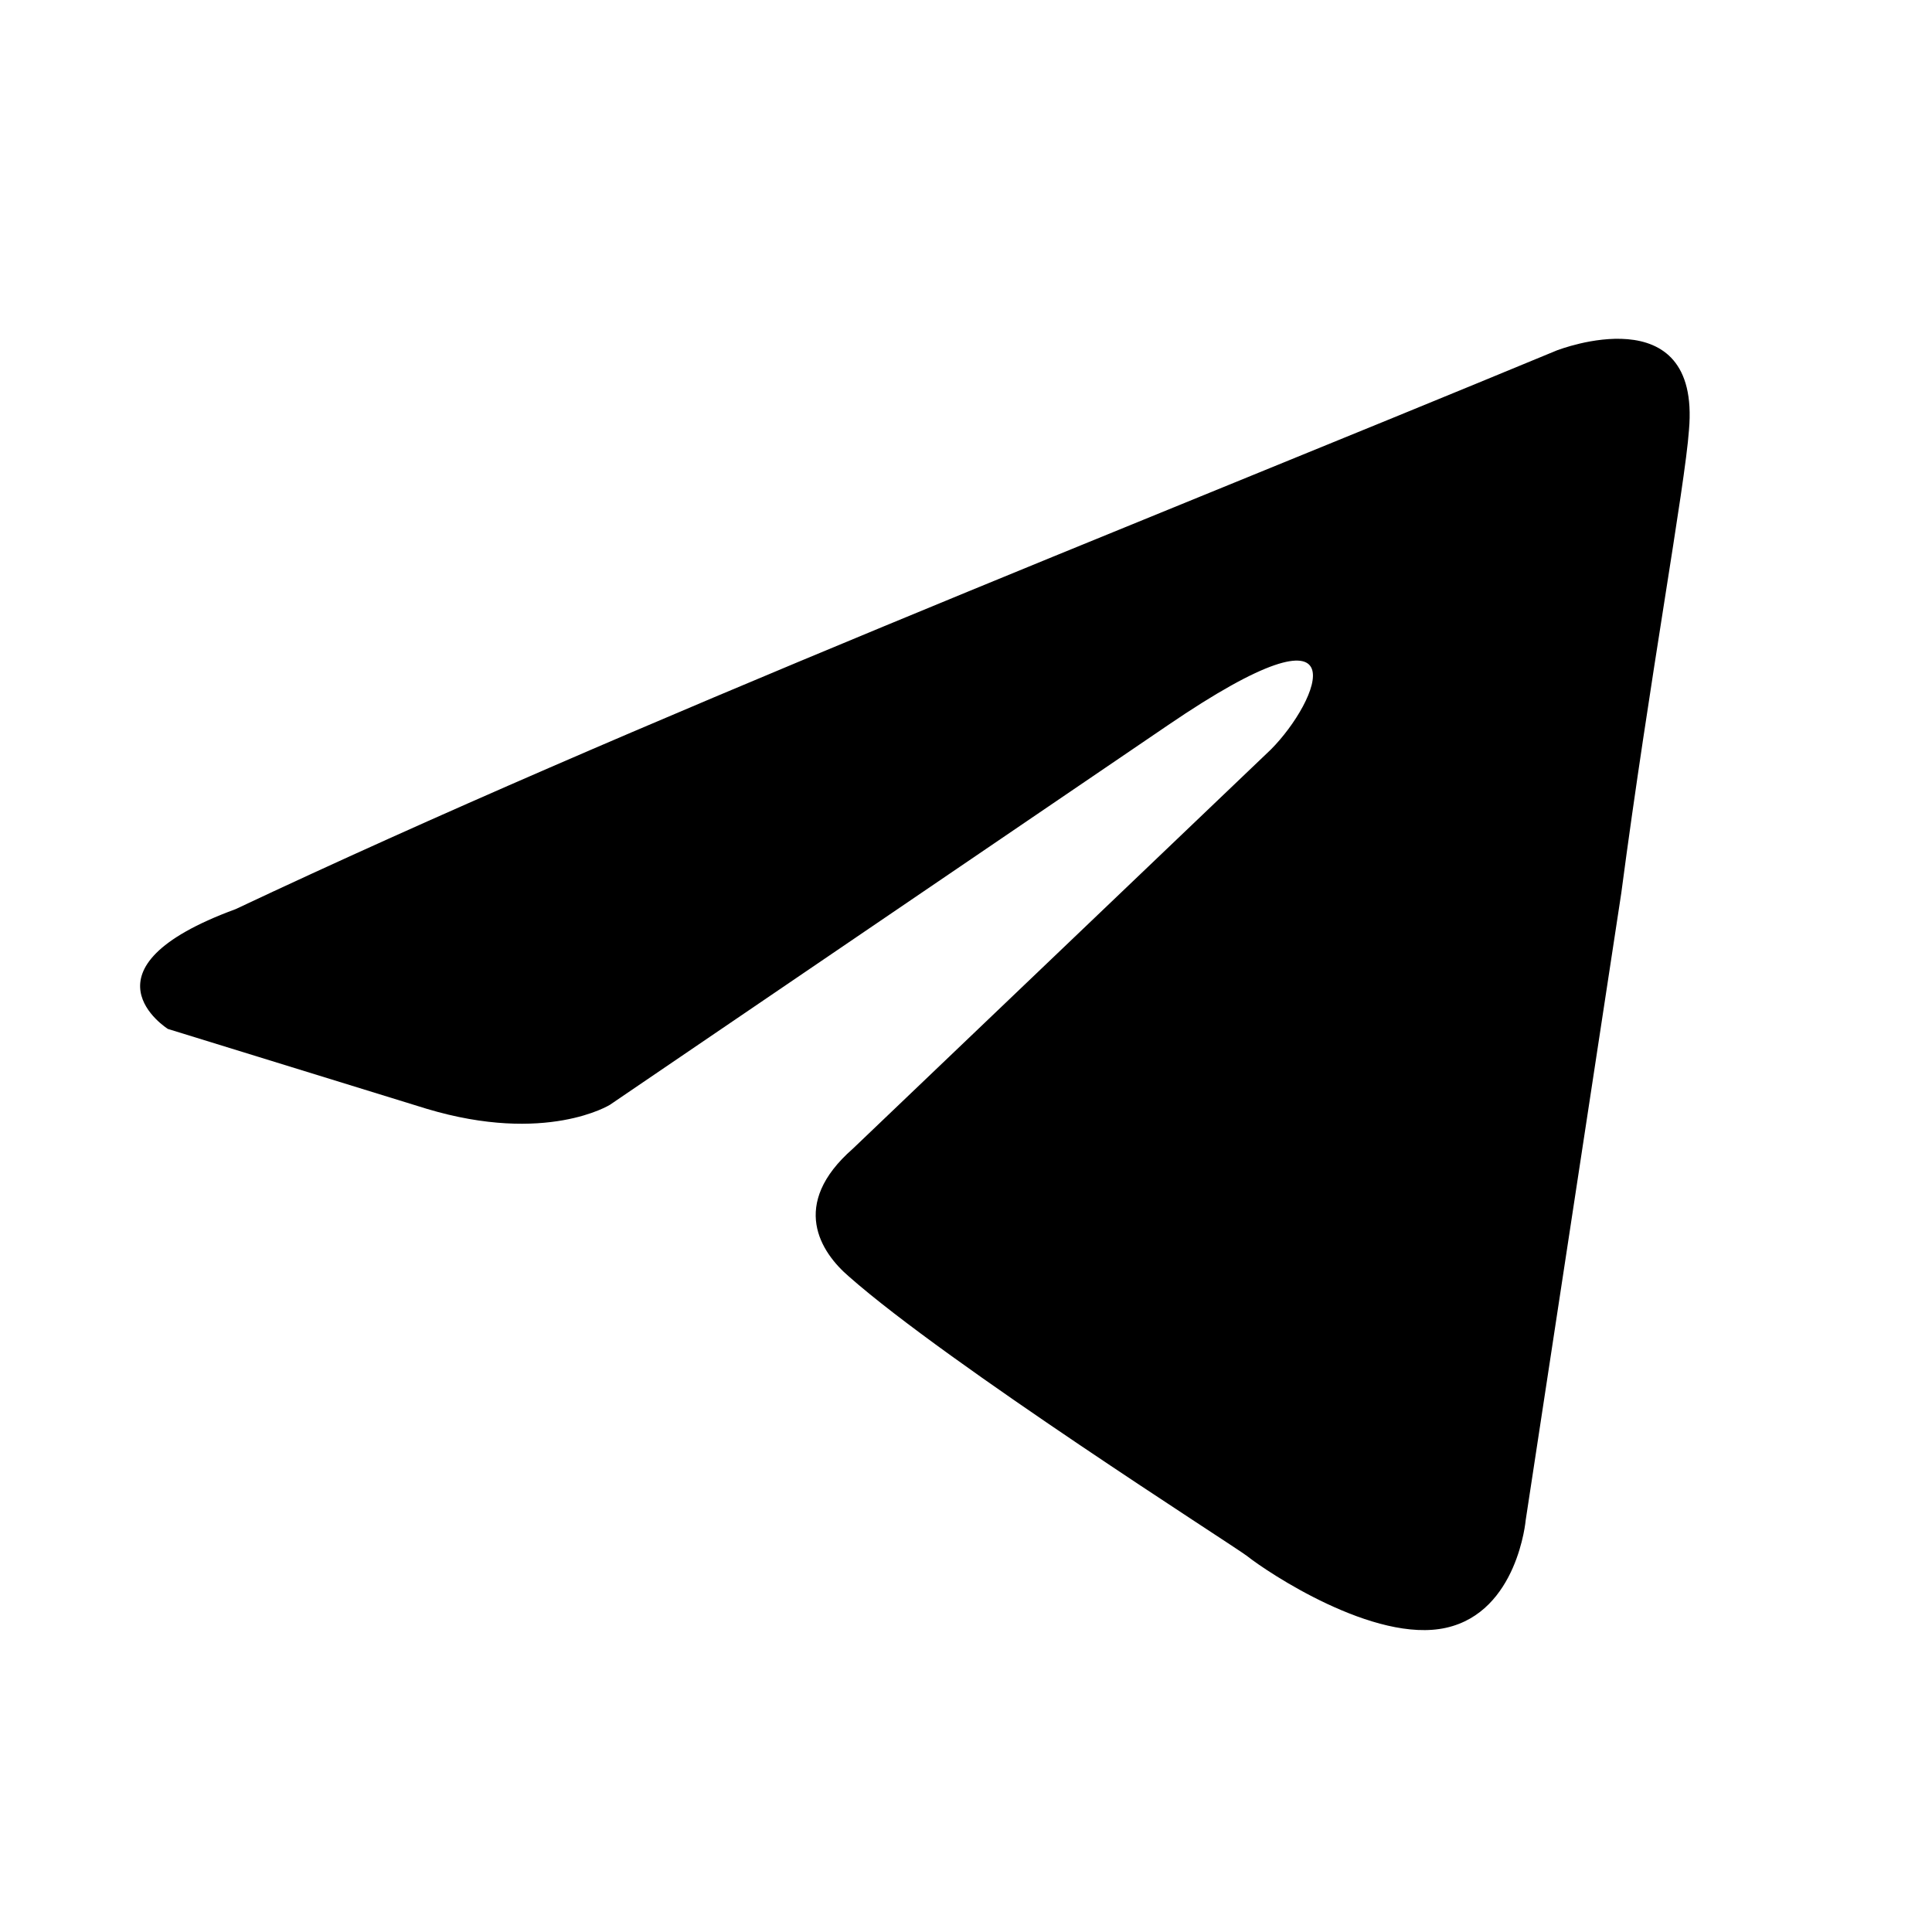 <?xml version="1.0" encoding="UTF-8"?>
<svg width="24px" height="24px" viewBox="0 0 24 24" version="1.1" xmlns="http://www.w3.org/2000/svg" xmlns:xlink="http://www.w3.org/1999/xlink">
    <title>ic_telegram</title>
    <g id="页面-1" stroke="none" stroke-width="1" fill="none" fill-rule="evenodd">
        <g id="入门-投资学堂详情" transform="translate(-1528, -276)" fill="#000000" fill-rule="nonzero">
            <g id="right" transform="translate(1240, 200)">
                <g id="编组-74" transform="translate(0, 68)">
                    <g id="编组-81" transform="translate(280, 0)">
                        <g id="编组-18" transform="translate(8, 8)">
                            <path d="M19.349,4.35 C19.349,4.35 21.129,3.656 20.981,5.342 C20.932,6.036 20.487,8.466 20.14,11.095 L18.953,18.882 C18.953,18.882 18.854,20.023 17.963,20.221 C17.074,20.42 15.739,19.527 15.491,19.329 C15.293,19.18 11.781,16.948 10.544,15.856 C10.198,15.559 9.802,14.964 10.594,14.27 L15.788,9.31 C16.381,8.715 16.975,7.326 14.502,9.013 L7.577,13.724 C7.577,13.724 6.785,14.219 5.301,13.774 L2.086,12.782 C2.086,12.782 0.899,12.038 2.926,11.294 C7.874,8.961 13.957,6.582 19.349,4.349 L19.349,4.35 Z" id="路径"></path>
                        </g>
                    </g>
                </g>
            </g>
        </g>
    </g>
</svg>